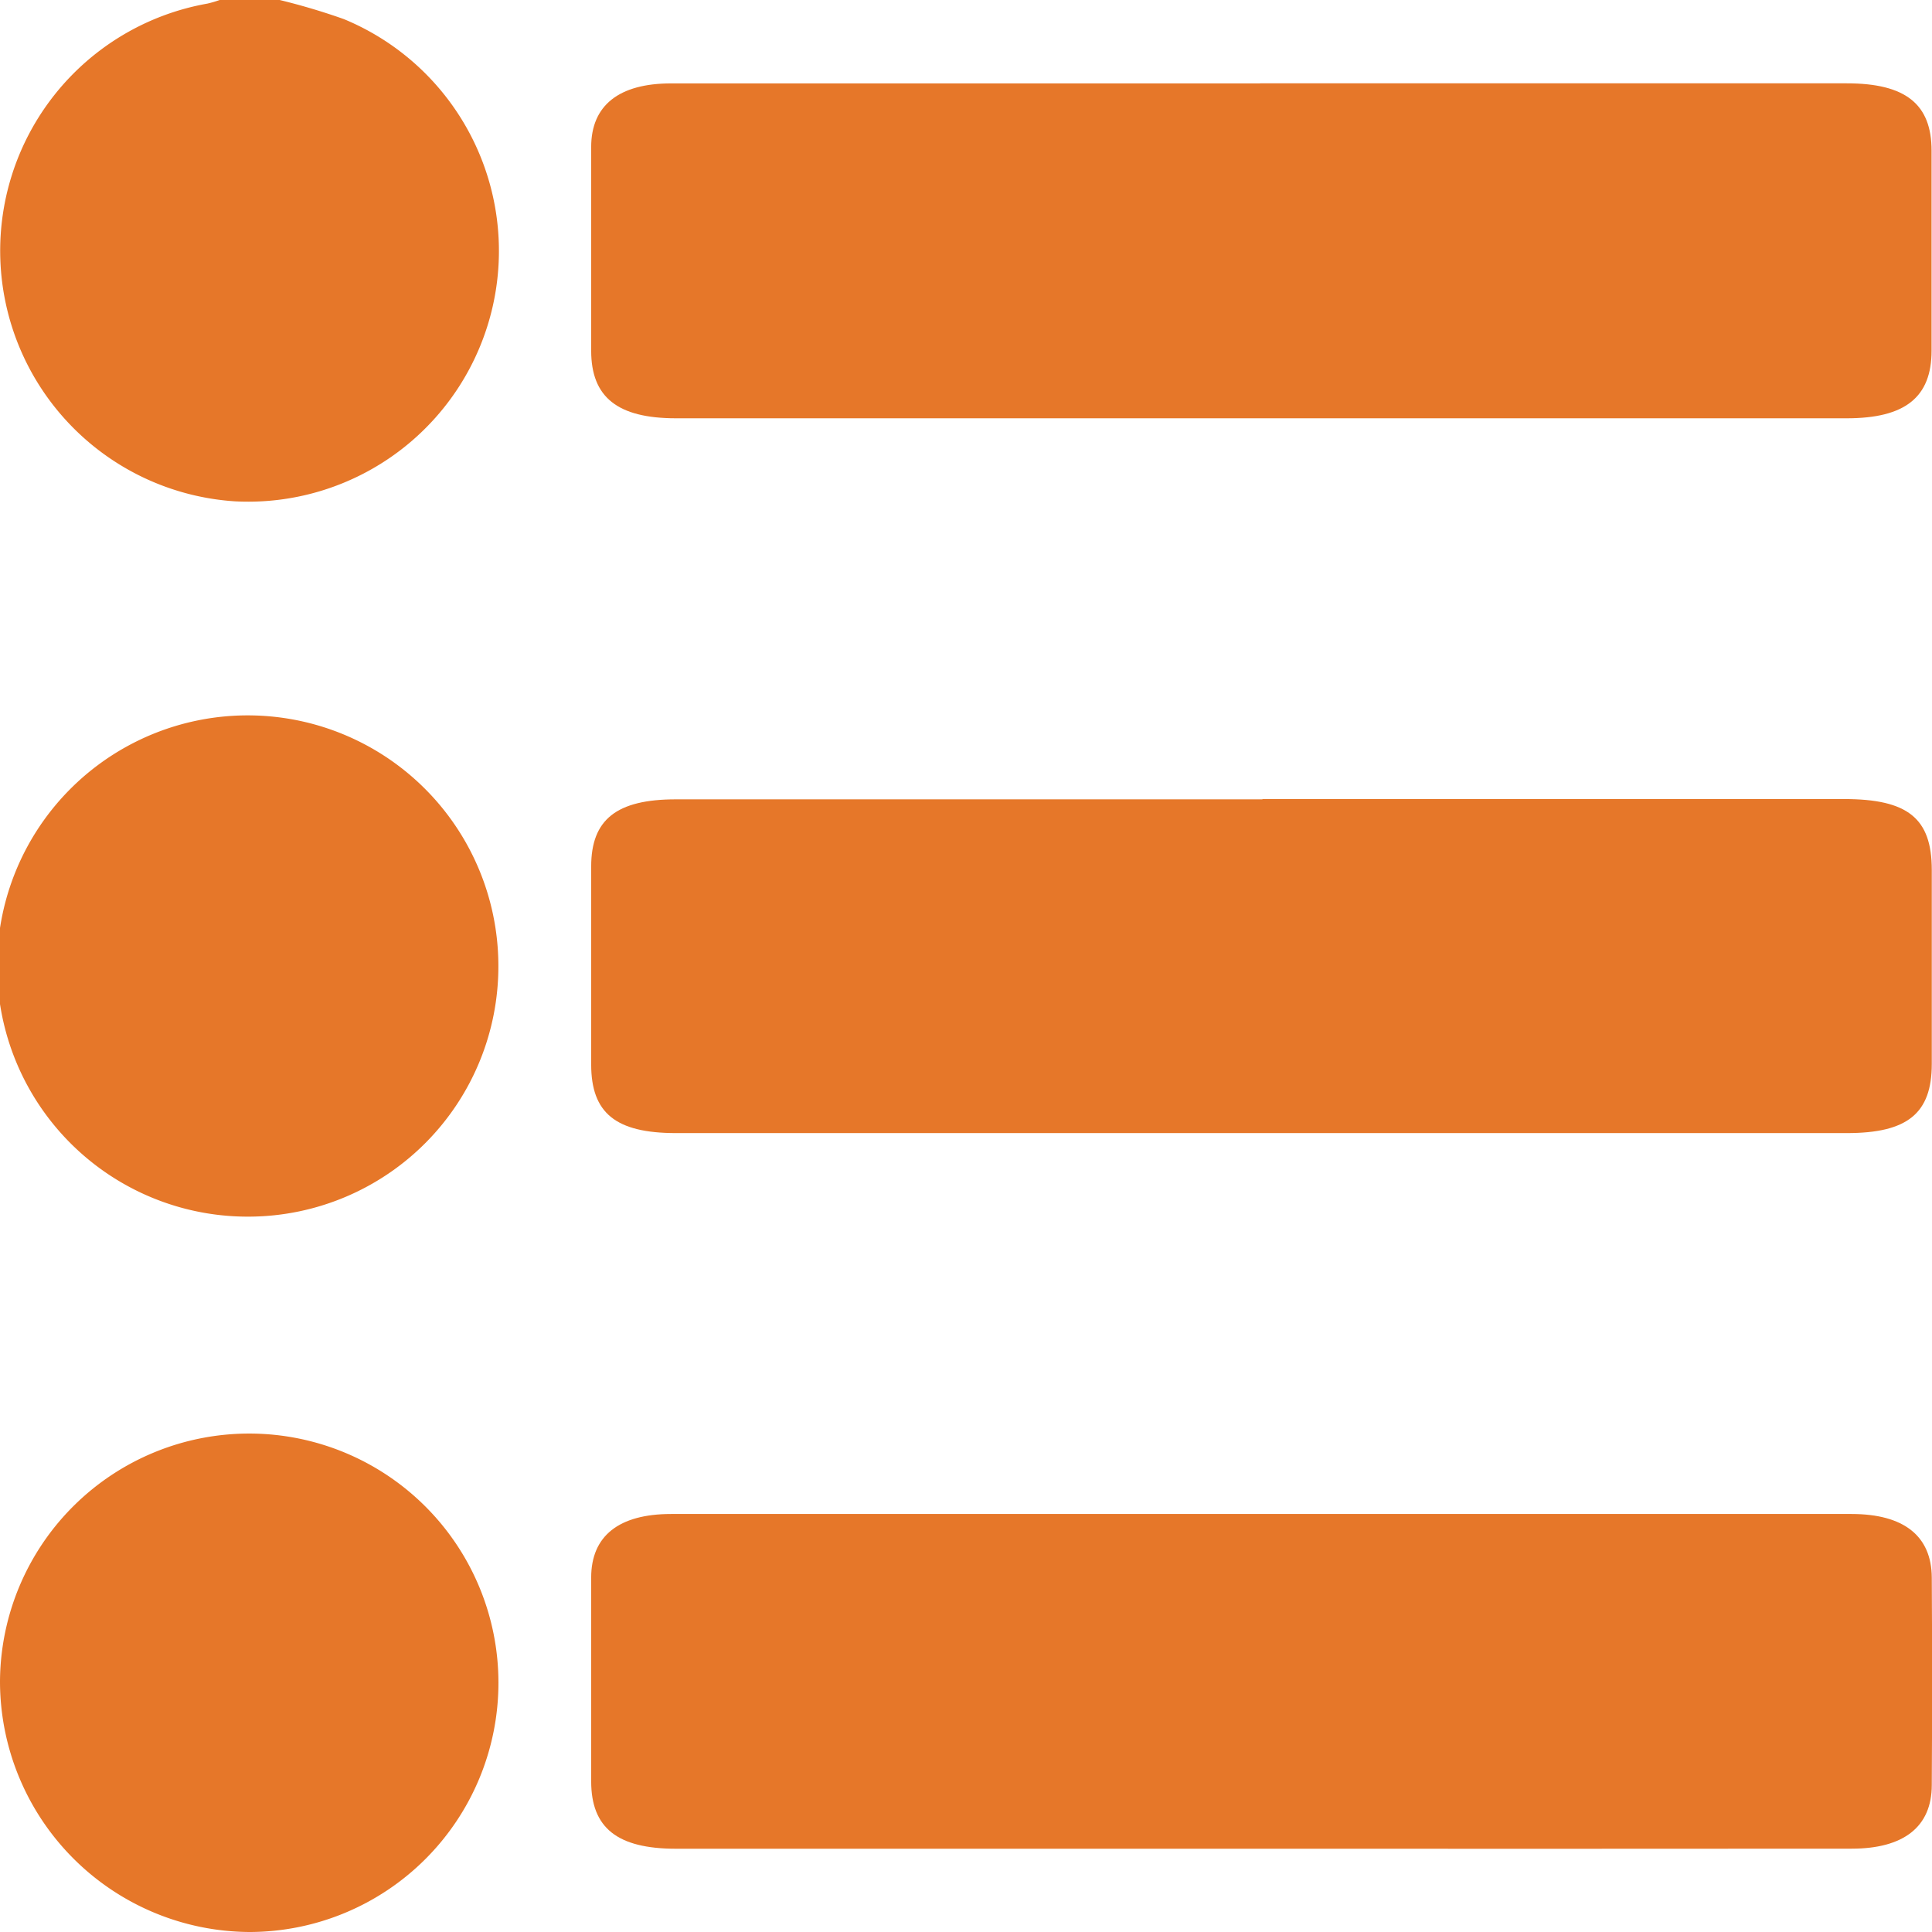 <svg xmlns="http://www.w3.org/2000/svg" width="27.334" height="27.333" viewBox="0 0 27.334 27.333">
  <g id="programa-menu" transform="translate(-0.002)">
    <path id="Trazado_6500" data-name="Trazado 6500" d="M3.959,0a9.283,9.283,0,0,1,.907.27A3.548,3.548,0,0,1,3.328,7.093,3.552,3.552,0,0,1,2.936.051,1.513,1.513,0,0,0,3.11,0h.849Z" transform="translate(0)" fill="#e67729"/>
    <path id="Trazado_6501" data-name="Trazado 6501" d="M126.658,304.806h-8.266c-.83,0-1.2-.295-1.2-.954q0-1.441,0-2.882c0-.589.391-.9,1.131-.9q8.349,0,16.7,0c.739,0,1.133.31,1.136.9q.009,1.468,0,2.935c0,.592-.4.9-1.133.9Q130.841,304.808,126.658,304.806Z" transform="translate(-108.826 -278.65)" fill="#e67729"/>
    <path id="Trazado_6502" data-name="Trazado 6502" d="M126.646,16.512h8.3c.832,0,1.2.293,1.2.953q0,1.414,0,2.828c0,.661-.374.958-1.2.958H118.382c-.829,0-1.2-.3-1.2-.956q0-1.441,0-2.882c0-.588.392-.9,1.131-.9q4.166,0,8.332,0Z" transform="translate(-108.816 -15.333)" fill="#e67729"/>
    <path id="Trazado_6503" data-name="Trazado 6503" d="M126.694,158.4h8.232c.9,0,1.24.27,1.241,1q0,1.375,0,2.748c0,.7-.345.978-1.2.978H118.4c-.854,0-1.2-.284-1.2-.971v-2.8c0-.665.358-.951,1.2-.951h8.3Z" transform="translate(-108.834 -147.095)" fill="#e67729"/>
    <path id="Trazado_6504" data-name="Trazado 6504" d="M.01,287.092a3.526,3.526,0,1,1,3.531,3.546A3.548,3.548,0,0,1,.01,287.092Z" transform="translate(-0.008 -263.304)" fill="#e67729"/>
    <path id="Trazado_6505" data-name="Trazado 6505" d="M3.548,148.911a3.546,3.546,0,1,1,3.512-3.557,3.541,3.541,0,0,1-3.512,3.557Z" transform="translate(-0.007 -131.698)" fill="#e67729"/>
  </g>
</svg>

